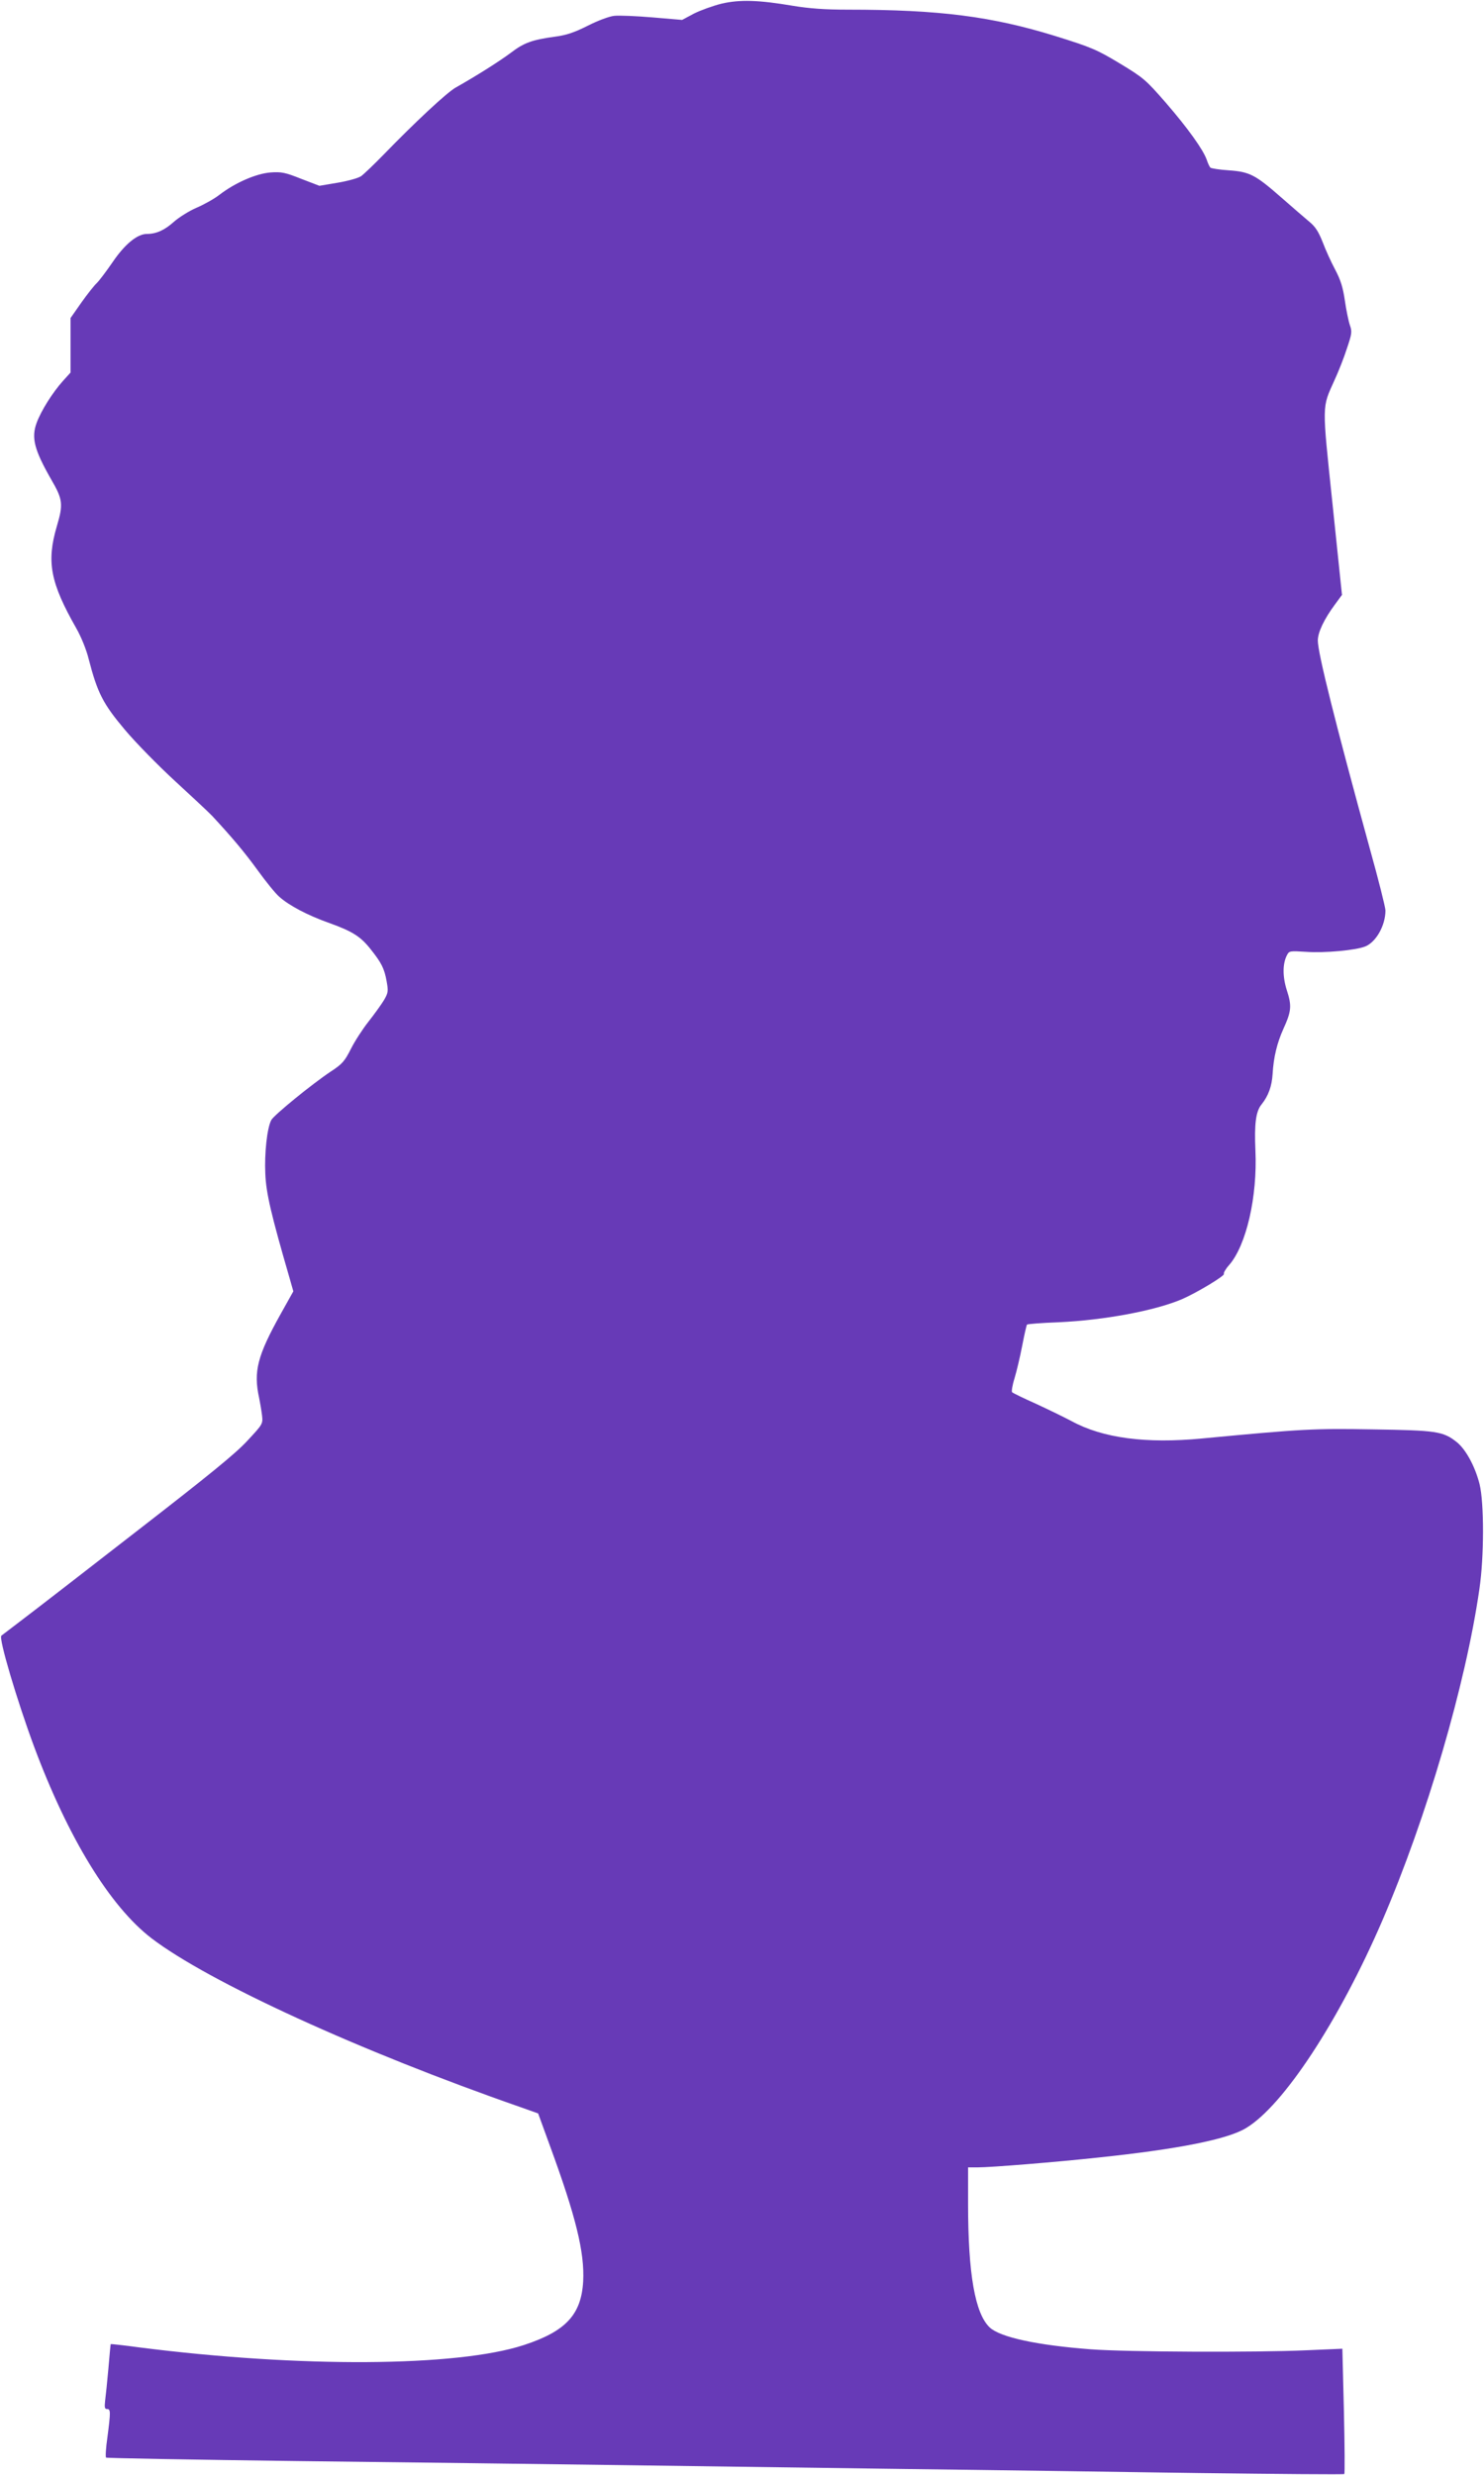 <?xml version="1.0" standalone="no"?>
<!DOCTYPE svg PUBLIC "-//W3C//DTD SVG 20010904//EN"
 "http://www.w3.org/TR/2001/REC-SVG-20010904/DTD/svg10.dtd">
<svg version="1.0" xmlns="http://www.w3.org/2000/svg"
 width="768pt" height="1280pt" viewBox="0 0 768 1280"
 preserveAspectRatio="xMidYMid meet">
<g transform="translate(0,1280) scale(0.1,-0.1)"
fill="#673ab7" stroke="none">
<path d="M3734 12781 c-44 -11 -108 -34 -142 -51 l-62 -33 -153 13 c-84 7
-173 11 -199 8 -26 -3 -85 -25 -136 -51 -70 -35 -110 -49 -172 -57 -116 -16
-158 -31 -225 -82 -57 -43 -182 -122 -287 -181 -46 -26 -211 -180 -377 -351
-47 -48 -97 -96 -112 -107 -14 -10 -68 -25 -121 -34 l-95 -16 -94 36 c-83 33
-102 37 -159 33 -75 -6 -183 -53 -265 -116 -27 -21 -81 -51 -119 -67 -37 -16
-90 -49 -117 -73 -48 -43 -91 -62 -139 -62 -50 0 -115 -54 -178 -147 -33 -48
-70 -97 -82 -108 -12 -11 -48 -56 -79 -100 l-56 -80 0 -141 0 -141 -39 -43
c-53 -59 -112 -152 -136 -216 -29 -78 -13 -140 75 -294 60 -103 63 -128 29
-242 -54 -184 -34 -291 101 -528 25 -44 52 -110 64 -159 45 -174 74 -231 186
-364 56 -67 174 -187 261 -267 87 -80 174 -161 192 -180 103 -111 167 -187
236 -282 42 -58 92 -120 111 -136 51 -46 149 -97 259 -136 120 -43 163 -70
216 -138 54 -68 69 -97 81 -164 9 -51 8 -59 -14 -97 -14 -23 -50 -73 -80 -111
-30 -38 -71 -101 -91 -141 -32 -63 -44 -78 -104 -117 -99 -66 -295 -226 -308
-251 -22 -41 -36 -173 -31 -278 4 -101 31 -214 126 -541 l19 -67 -66 -118
c-120 -215 -141 -297 -111 -433 5 -25 12 -65 15 -90 5 -45 4 -46 -77 -133 -61
-66 -199 -178 -563 -460 -264 -205 -530 -411 -591 -457 -60 -46 -114 -87 -118
-90 -15 -13 81 -335 168 -570 177 -476 394 -830 609 -995 296 -226 1080 -585
1911 -874 l90 -32 59 -162 c136 -370 182 -557 174 -707 -10 -172 -90 -258
-307 -329 -346 -113 -1158 -118 -1991 -12 -80 11 -146 18 -147 17 -1 0 -6 -57
-12 -126 -6 -69 -14 -144 -17 -167 -4 -35 -2 -43 10 -43 19 0 19 -14 2 -145
-8 -55 -11 -103 -7 -106 3 -3 449 -11 991 -18 542 -6 1296 -16 1675 -21 380
-5 1039 -14 1465 -20 426 -5 1112 -15 1524 -21 411 -5 750 -8 753 -5 3 3 2
149 -2 326 l-8 322 -186 -8 c-269 -12 -929 -9 -1116 5 -277 21 -468 62 -523
113 -76 72 -112 276 -112 639 l0 189 49 0 c70 0 404 27 626 51 410 43 668 94
763 152 193 115 482 555 706 1074 229 531 431 1221 502 1713 25 168 25 446 1
544 -23 91 -71 180 -119 218 -70 55 -104 60 -433 65 -304 5 -356 3 -884 -47
-291 -28 -515 2 -676 90 -38 20 -122 61 -185 90 -63 28 -118 55 -122 59 -4 3
1 36 12 71 11 36 29 112 40 169 11 57 22 106 25 110 3 3 77 9 163 12 239 11
499 60 638 119 79 34 224 122 218 131 -3 5 9 26 27 46 89 102 147 354 136 593
-6 137 2 202 32 238 35 44 53 93 57 157 5 87 23 161 56 234 41 90 44 118 18
198 -23 71 -23 140 1 184 11 21 16 21 98 16 96 -7 259 8 307 28 56 23 104 109
104 186 0 15 -36 159 -81 320 -178 648 -269 1011 -269 1076 0 42 32 110 89
187 l36 49 -49 471 c-55 525 -55 494 10 639 20 43 49 116 64 163 26 77 28 88
16 122 -7 20 -19 78 -26 127 -10 69 -22 107 -50 160 -21 39 -50 103 -65 143
-22 55 -38 80 -70 106 -23 19 -86 74 -140 121 -139 122 -167 136 -275 144 -49
3 -92 10 -96 14 -4 4 -13 22 -19 41 -19 53 -97 162 -212 295 -103 118 -114
128 -238 203 -120 72 -146 83 -335 142 -328 101 -597 136 -1072 136 -121 0
-199 6 -285 20 -178 30 -273 33 -369 11z"/>
</g>
</svg>
